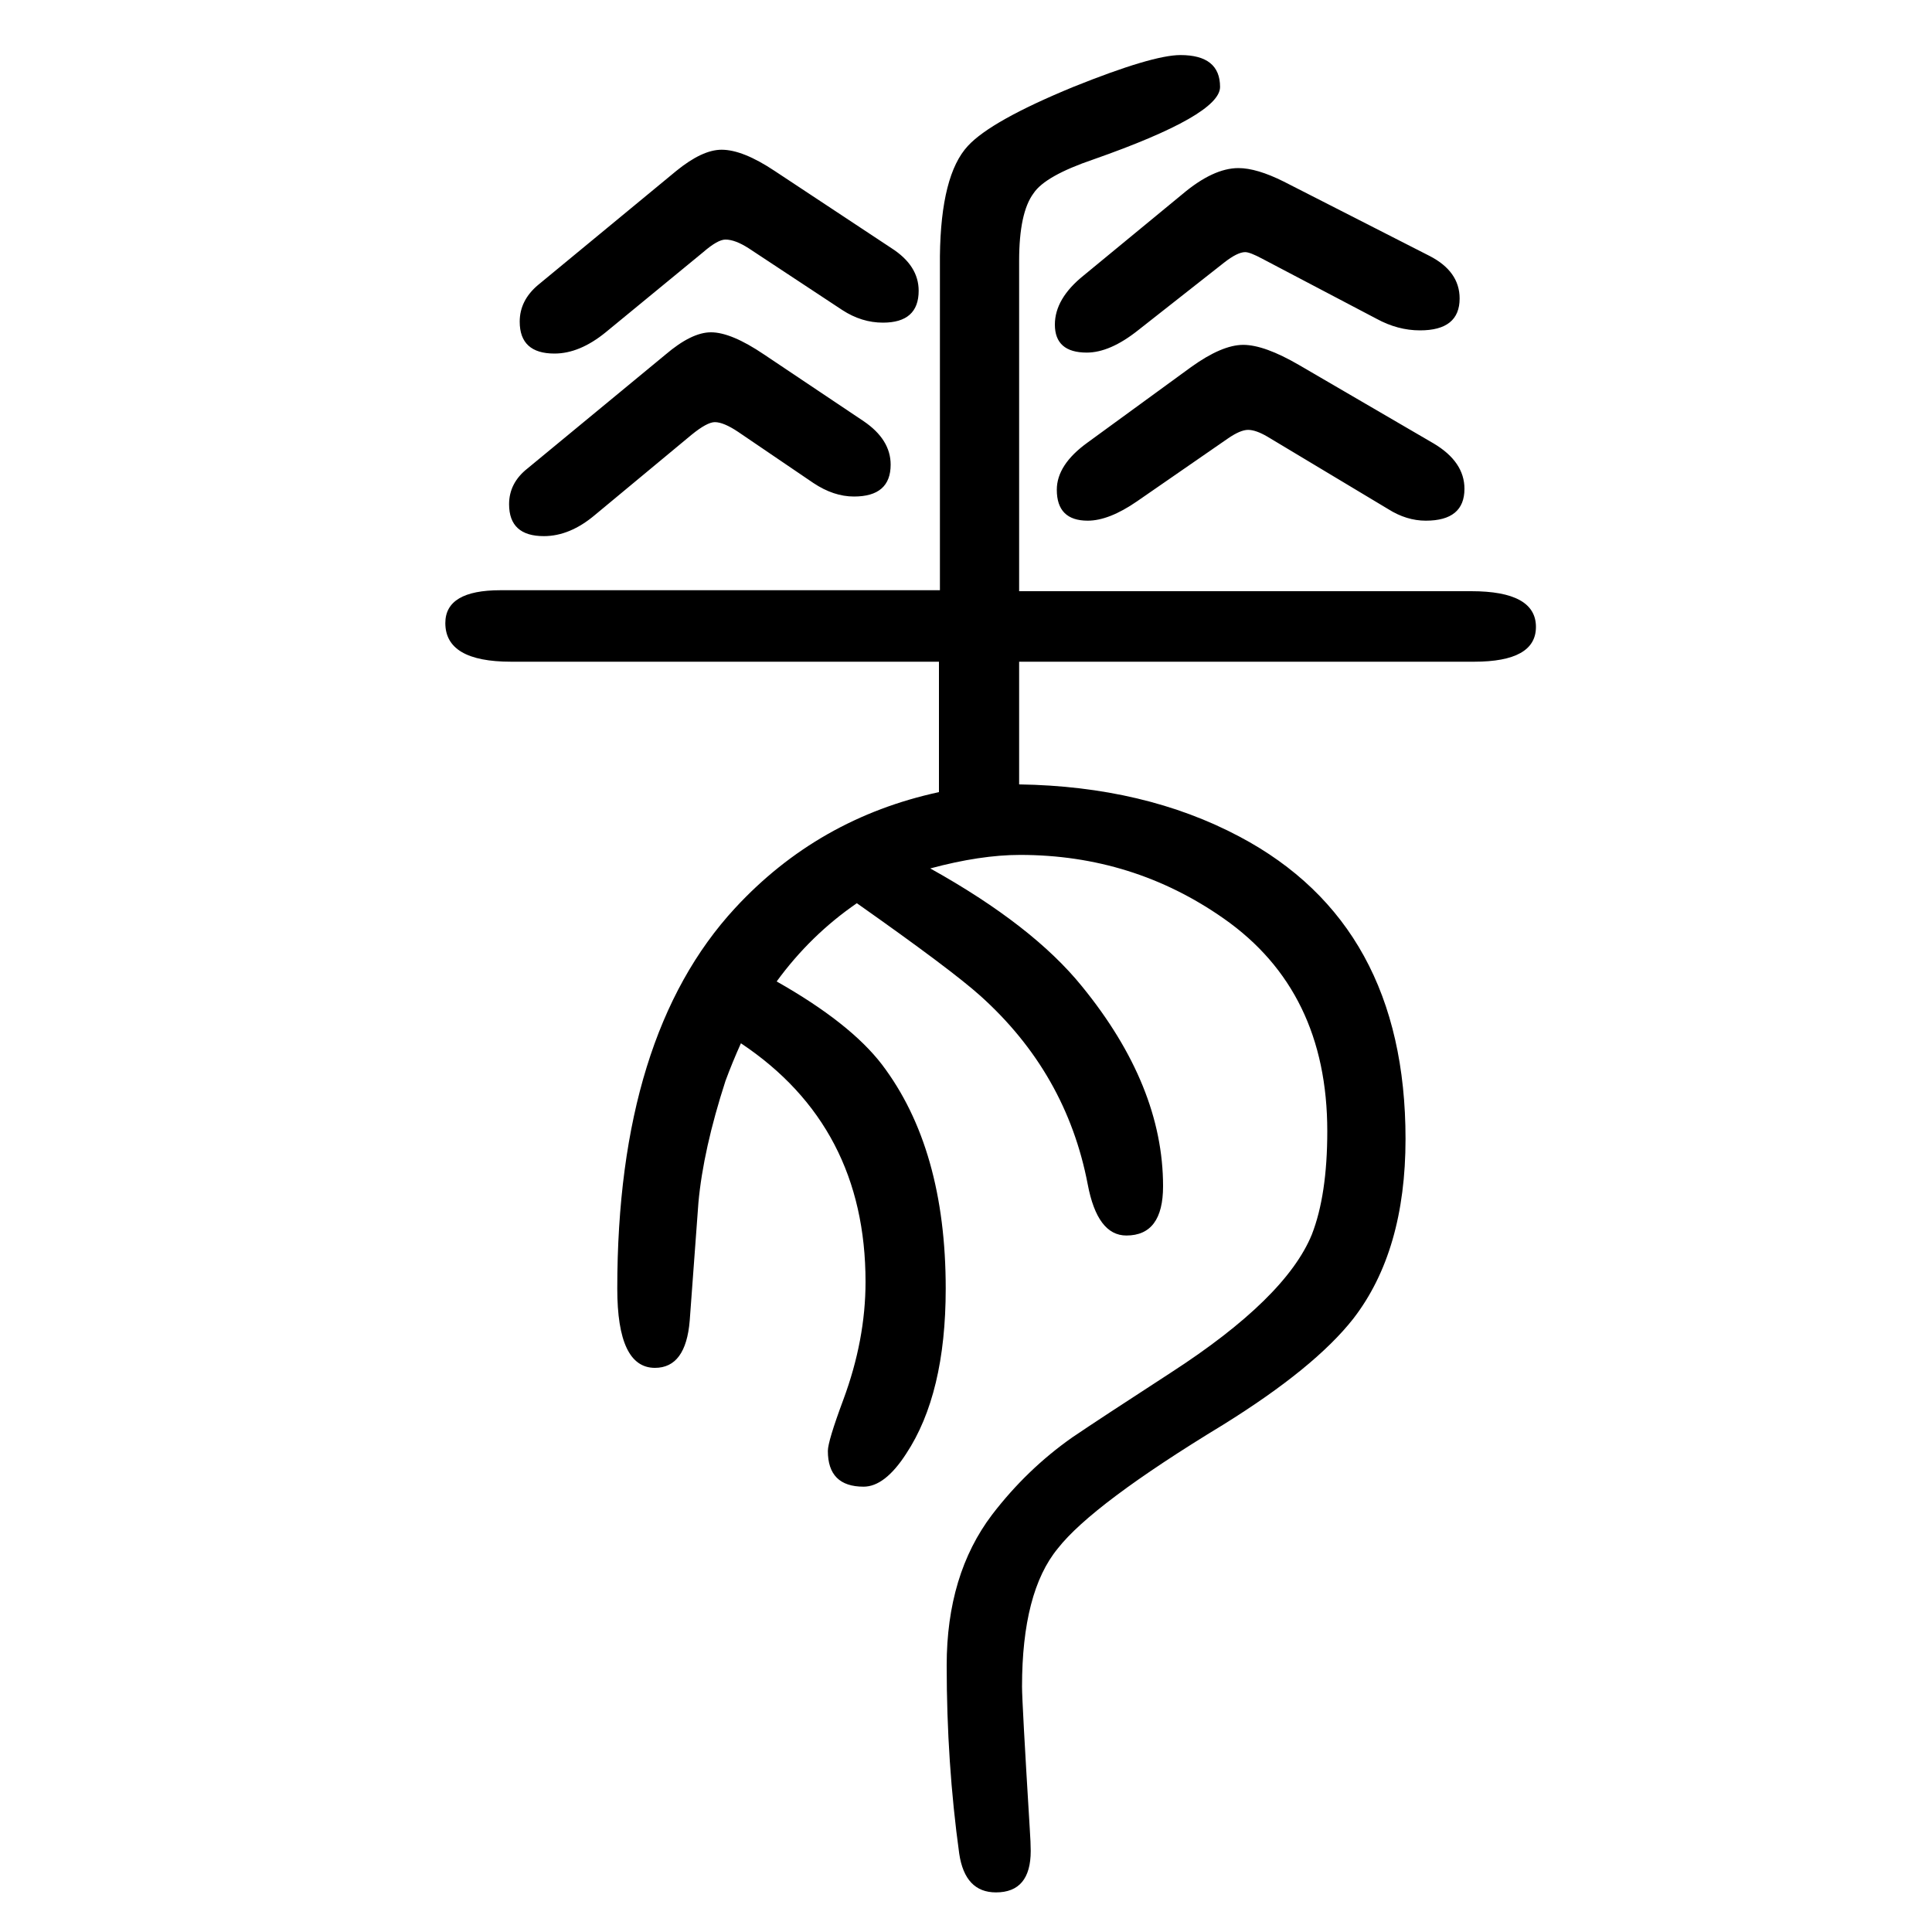 <svg xmlns="http://www.w3.org/2000/svg" xmlns:xlink="http://www.w3.org/1999/xlink" height="100" width="100" version="1.1"><path d="M963 751q106 -59 157 -122q84 -103 84 -207q0 -51 -38 -51q-30 0 -40 53q-22 115 -111 195q-30 27 -128 96q-48 -33 -83 -81q76 -43 109 -86q66 -87 66 -232q0 -109 -41 -171q-22 -34 -44 -34q-37 0 -37 37q0 10 16 53q23 62 23 122q0 161 -129 247q-9 -20 -16 -39
q-23 -71 -28 -126l-9 -122q-4 -49 -36 -49q-39 0 -39 82q0 262 122 394q86 93 211 120v135h-443q-68 0 -68 40q0 34 57 34h455v346q1 84 29 114q24 26 109 61q82 33 111 33q41 0 41 -33q0 -29 -131 -75q-50 -17 -62 -35q-15 -20 -15 -70v-342h468q67 0 67 -37q0 -36 -64 -36
h-471v-127q130 -2 228 -54q172 -91 172 -313q0 -116 -54 -186q-40 -51 -135 -110q-135 -82 -171 -128q-37 -45 -37 -143q0 -16 8 -147q1 -15 1 -23q0 -43 -36 -43q-32 0 -38 40q-13 94 -13 195q0 94 47 156q36 47 83 80q28 19 102 67q119 77 146 143q16 41 16 107
q0 145 -107 220q-94 66 -211 66q-41 0 -93 -14zM1425 1320l-118 62q-13 7 -18 7q-8 0 -22 -11l-89 -70q-29 -23 -53 -23q-33 0 -33 29q0 27 30 51l102 84q32 27 58 27q19 0 47 -14l151 -77q31 -16 31 -44q0 -33 -41 -33q-23 0 -45 12zM557 1355l143 118q27 22 47 22
q22 0 55 -22l121 -80q28 -18 28 -44q0 -33 -37 -33q-22 0 -42 13l-97 64q-14 9 -24 9q-8 0 -23 -13l-101 -83q-27 -22 -53 -22q-36 0 -36 33q0 22 19 38zM546 1165l143 118q27 23 47 23q21 0 55 -23l103 -69q28 -19 28 -45q0 -33 -38 -33q-21 0 -42 14l-78 53q-15 10 -24 10
q-8 0 -24 -13l-100 -83q-26 -22 -53 -22q-36 0 -36 33q0 22 19 37zM1437 1123l-125 75q-12 7 -20 7t-21 -9l-94 -65q-29 -20 -51 -20q-32 0 -32 32q0 26 32 49l107 78q32 23 54 23t58 -21l139 -81q32 -19 32 -47q0 -33 -40 -33q-20 0 -39 12z" style="" transform="scale(0.05 -0.05) translate(0 -1650)"/></svg>